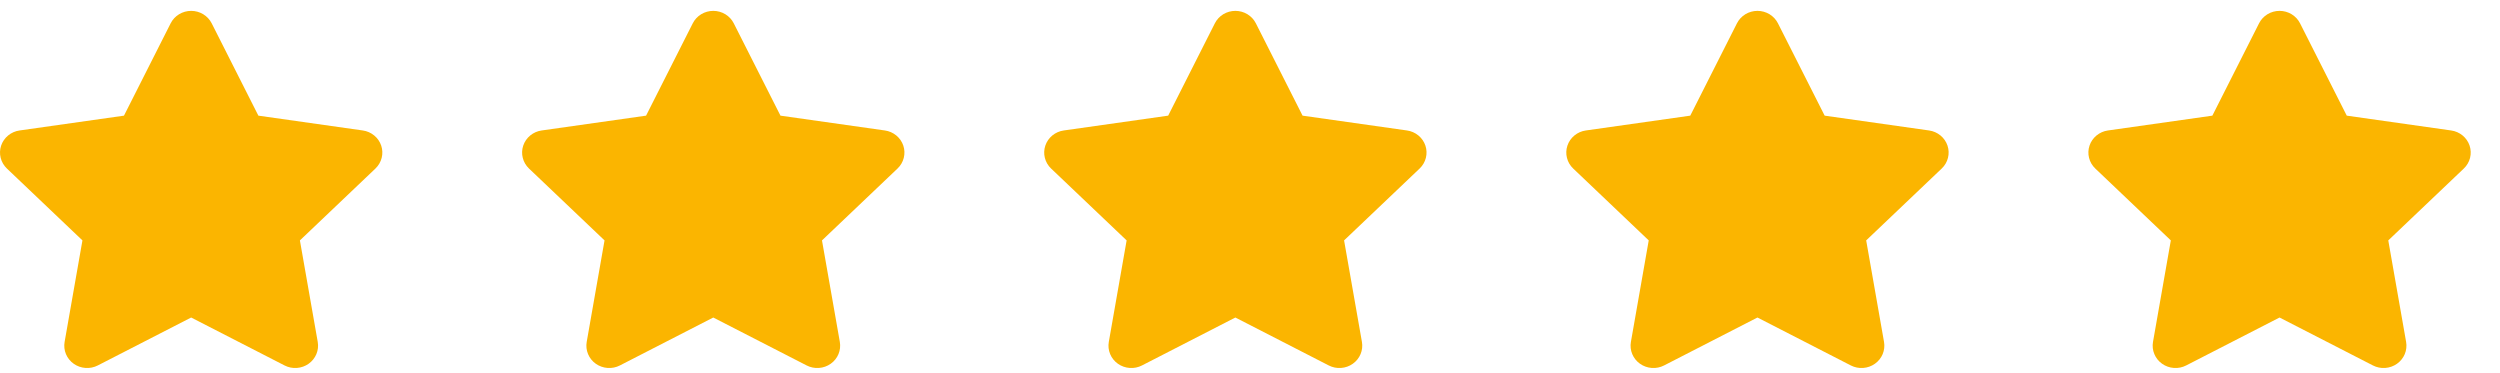 <svg width="161" height="24" viewBox="0 0 161 24" fill="none" xmlns="http://www.w3.org/2000/svg">
<g id="star 1">
<path id="Vector" d="M12.311 20.448L6.297 23.535C6.054 23.66 5.78 23.716 5.506 23.696C5.232 23.677 4.969 23.583 4.746 23.425C4.524 23.268 4.351 23.052 4.248 22.804C4.144 22.555 4.114 22.284 4.161 22.019L5.309 15.482L0.444 10.853C0.248 10.666 0.109 10.428 0.043 10.168C-0.023 9.908 -0.013 9.635 0.072 9.38C0.157 9.125 0.313 8.898 0.523 8.725C0.733 8.552 0.988 8.44 1.26 8.402L7.984 7.448L10.991 1.5C11.113 1.26 11.301 1.058 11.534 0.916C11.768 0.775 12.037 0.7 12.311 0.7C12.586 0.7 12.855 0.775 13.088 0.916C13.322 1.058 13.51 1.26 13.632 1.5L16.639 7.448L23.363 8.402C23.635 8.44 23.89 8.552 24.1 8.725C24.31 8.898 24.466 9.125 24.551 9.38C24.636 9.635 24.646 9.908 24.58 10.168C24.514 10.428 24.375 10.666 24.179 10.853L19.314 15.482L20.462 22.019C20.509 22.284 20.479 22.555 20.375 22.804C20.271 23.052 20.099 23.268 19.877 23.425C19.654 23.583 19.391 23.677 19.117 23.696C18.843 23.716 18.569 23.66 18.326 23.535L12.311 20.448Z" fill="#FBB500"/>
<path id="Vector_2" d="M45.934 20.448L39.92 23.535C39.677 23.66 39.403 23.716 39.129 23.696C38.855 23.677 38.592 23.583 38.369 23.425C38.147 23.268 37.974 23.052 37.871 22.804C37.767 22.555 37.737 22.284 37.784 22.019L38.932 15.482L34.067 10.853C33.871 10.666 33.732 10.429 33.666 10.168C33.6 9.908 33.61 9.635 33.695 9.38C33.78 9.125 33.936 8.898 34.146 8.725C34.356 8.552 34.611 8.44 34.883 8.402L41.607 7.448L44.614 1.501C44.736 1.26 44.924 1.058 45.157 0.916C45.391 0.775 45.66 0.7 45.934 0.7C46.209 0.7 46.478 0.775 46.711 0.916C46.945 1.058 47.133 1.26 47.254 1.501L50.262 7.448L56.986 8.402C57.257 8.44 57.513 8.552 57.723 8.725C57.933 8.898 58.089 9.125 58.174 9.38C58.259 9.635 58.269 9.908 58.203 10.168C58.137 10.429 57.998 10.666 57.801 10.853L52.936 15.482L54.085 22.019C54.132 22.284 54.101 22.555 53.998 22.804C53.895 23.052 53.722 23.268 53.499 23.425C53.277 23.583 53.014 23.677 52.74 23.696C52.466 23.716 52.192 23.66 51.949 23.535L45.934 20.448Z" fill="#FBB500"/>
<path id="Vector_3" d="M79.557 20.448L73.543 23.535C73.3 23.66 73.026 23.716 72.752 23.696C72.478 23.677 72.215 23.583 71.992 23.425C71.77 23.268 71.597 23.052 71.494 22.804C71.39 22.555 71.36 22.284 71.407 22.019L72.555 15.482L67.69 10.853C67.493 10.666 67.355 10.429 67.289 10.168C67.223 9.908 67.233 9.635 67.318 9.38C67.403 9.125 67.559 8.898 67.769 8.725C67.979 8.552 68.234 8.44 68.506 8.402L75.23 7.448L78.237 1.501C78.359 1.26 78.547 1.058 78.78 0.916C79.013 0.775 79.283 0.7 79.557 0.7C79.832 0.7 80.101 0.775 80.334 0.916C80.567 1.058 80.756 1.26 80.877 1.501L83.885 7.448L90.609 8.402C90.88 8.44 91.136 8.552 91.346 8.725C91.556 8.898 91.712 9.125 91.797 9.38C91.882 9.635 91.892 9.908 91.826 10.168C91.76 10.429 91.621 10.666 91.424 10.853L86.559 15.482L87.708 22.019C87.755 22.284 87.724 22.555 87.621 22.804C87.517 23.052 87.345 23.268 87.122 23.425C86.9 23.583 86.637 23.677 86.363 23.696C86.089 23.716 85.815 23.66 85.572 23.535L79.557 20.448Z" fill="#FBB500"/>
<path id="Vector_4" d="M113.18 20.448L107.166 23.535C106.923 23.66 106.649 23.716 106.375 23.696C106.101 23.677 105.838 23.583 105.615 23.425C105.393 23.268 105.22 23.052 105.117 22.804C105.013 22.555 104.983 22.284 105.03 22.019L106.178 15.482L101.313 10.853C101.116 10.666 100.977 10.429 100.912 10.168C100.846 9.908 100.856 9.635 100.941 9.38C101.026 9.125 101.182 8.898 101.392 8.725C101.602 8.552 101.857 8.44 102.129 8.402L108.853 7.448L111.86 1.501C111.982 1.26 112.17 1.058 112.403 0.916C112.636 0.775 112.905 0.7 113.18 0.7C113.455 0.7 113.724 0.775 113.957 0.916C114.19 1.058 114.379 1.26 114.5 1.501L117.508 7.448L124.232 8.402C124.503 8.44 124.759 8.552 124.969 8.725C125.179 8.898 125.335 9.125 125.42 9.38C125.505 9.635 125.515 9.908 125.449 10.168C125.383 10.429 125.244 10.666 125.047 10.853L120.182 15.482L121.331 22.019C121.378 22.284 121.347 22.555 121.244 22.804C121.14 23.052 120.968 23.268 120.745 23.425C120.523 23.583 120.26 23.677 119.986 23.696C119.712 23.716 119.438 23.66 119.194 23.535L113.18 20.448Z" fill="#FBB500"/>
<path id="Vector_5" d="M146.803 20.448L140.789 23.535C140.546 23.66 140.272 23.716 139.998 23.696C139.723 23.677 139.46 23.583 139.238 23.425C139.016 23.268 138.843 23.052 138.74 22.804C138.636 22.555 138.606 22.284 138.653 22.019L139.801 15.482L134.936 10.853C134.739 10.666 134.6 10.429 134.535 10.168C134.469 9.908 134.479 9.635 134.564 9.38C134.649 9.125 134.805 8.898 135.015 8.725C135.225 8.552 135.48 8.44 135.752 8.402L142.476 7.448L145.483 1.501C145.605 1.26 145.793 1.058 146.026 0.916C146.259 0.775 146.528 0.7 146.803 0.7C147.078 0.7 147.347 0.775 147.58 0.916C147.813 1.058 148.002 1.26 148.123 1.501L151.131 7.448L157.854 8.402C158.126 8.44 158.382 8.552 158.592 8.725C158.802 8.898 158.958 9.125 159.043 9.38C159.127 9.635 159.138 9.908 159.072 10.168C159.006 10.429 158.867 10.666 158.67 10.853L153.805 15.482L154.954 22.019C155 22.284 154.97 22.555 154.867 22.804C154.763 23.052 154.591 23.268 154.368 23.425C154.146 23.583 153.883 23.677 153.609 23.696C153.335 23.716 153.061 23.66 152.817 23.535L146.803 20.448Z" fill="#FBB500"/>
</g>
</svg>
